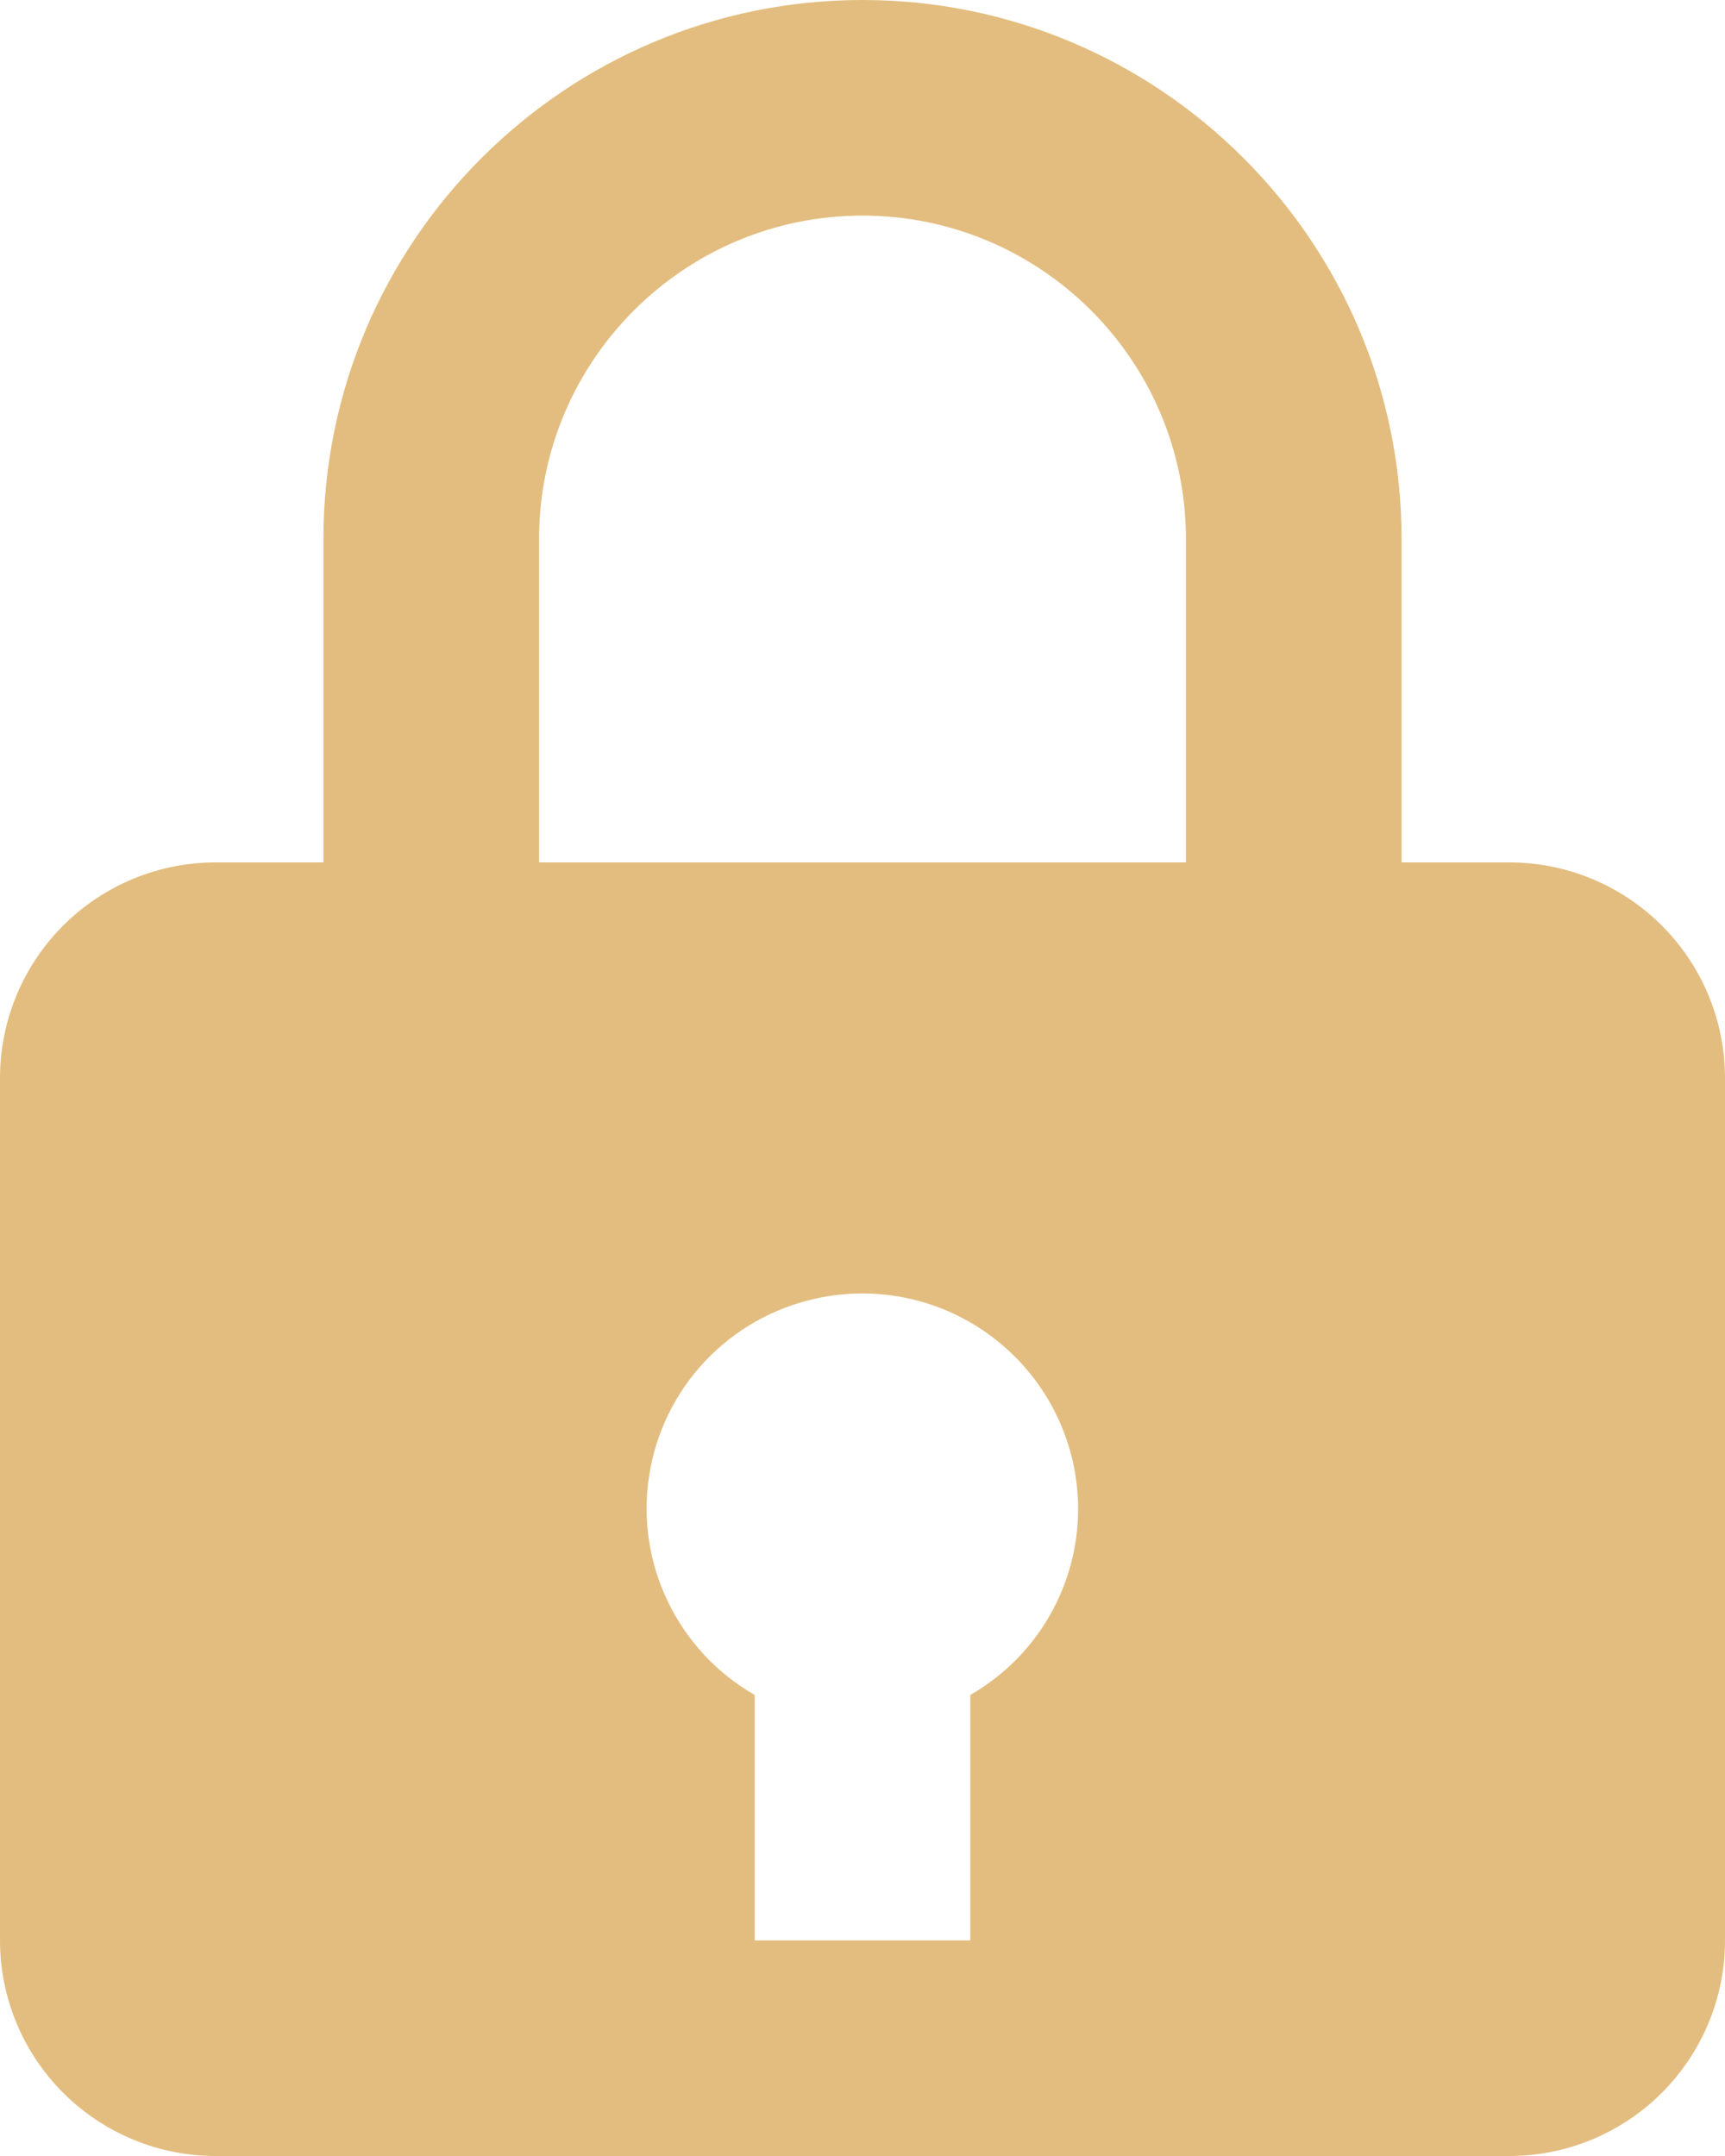 <?xml version="1.0" encoding="UTF-8"?> <svg xmlns="http://www.w3.org/2000/svg" width="16" height="20" viewBox="0 0 16 20" fill="none"> <path d="M8 0C5.243 0 3 2.243 3 5V8H2C1.47 8 0.961 8.211 0.586 8.586C0.211 8.961 0 9.47 0 10V18C0 18.53 0.211 19.039 0.586 19.414C0.961 19.789 1.47 20 2 20H14C14.53 20 15.039 19.789 15.414 19.414C15.789 19.039 16 18.53 16 18V10C16 9.47 15.789 8.961 15.414 8.586C15.039 8.211 14.53 8 14 8H13V5C13 2.243 10.757 0 8 0ZM5 5C5 3.346 6.346 2 8 2C9.654 2 11 3.346 11 5V8H5V5ZM9 15.723V18H7V15.723C6.65 15.523 6.37 15.221 6.195 14.858C6.02 14.495 5.959 14.088 6.021 13.69C6.082 13.292 6.263 12.921 6.539 12.628C6.815 12.335 7.173 12.132 7.567 12.046C7.859 11.981 8.163 11.983 8.454 12.051C8.746 12.119 9.018 12.252 9.252 12.44C9.485 12.627 9.674 12.865 9.803 13.135C9.933 13.405 10 13.7 10 14C9.999 14.35 9.907 14.693 9.731 14.996C9.556 15.298 9.303 15.549 9 15.723V15.723Z" fill="#E3BD7F"></path> </svg> 